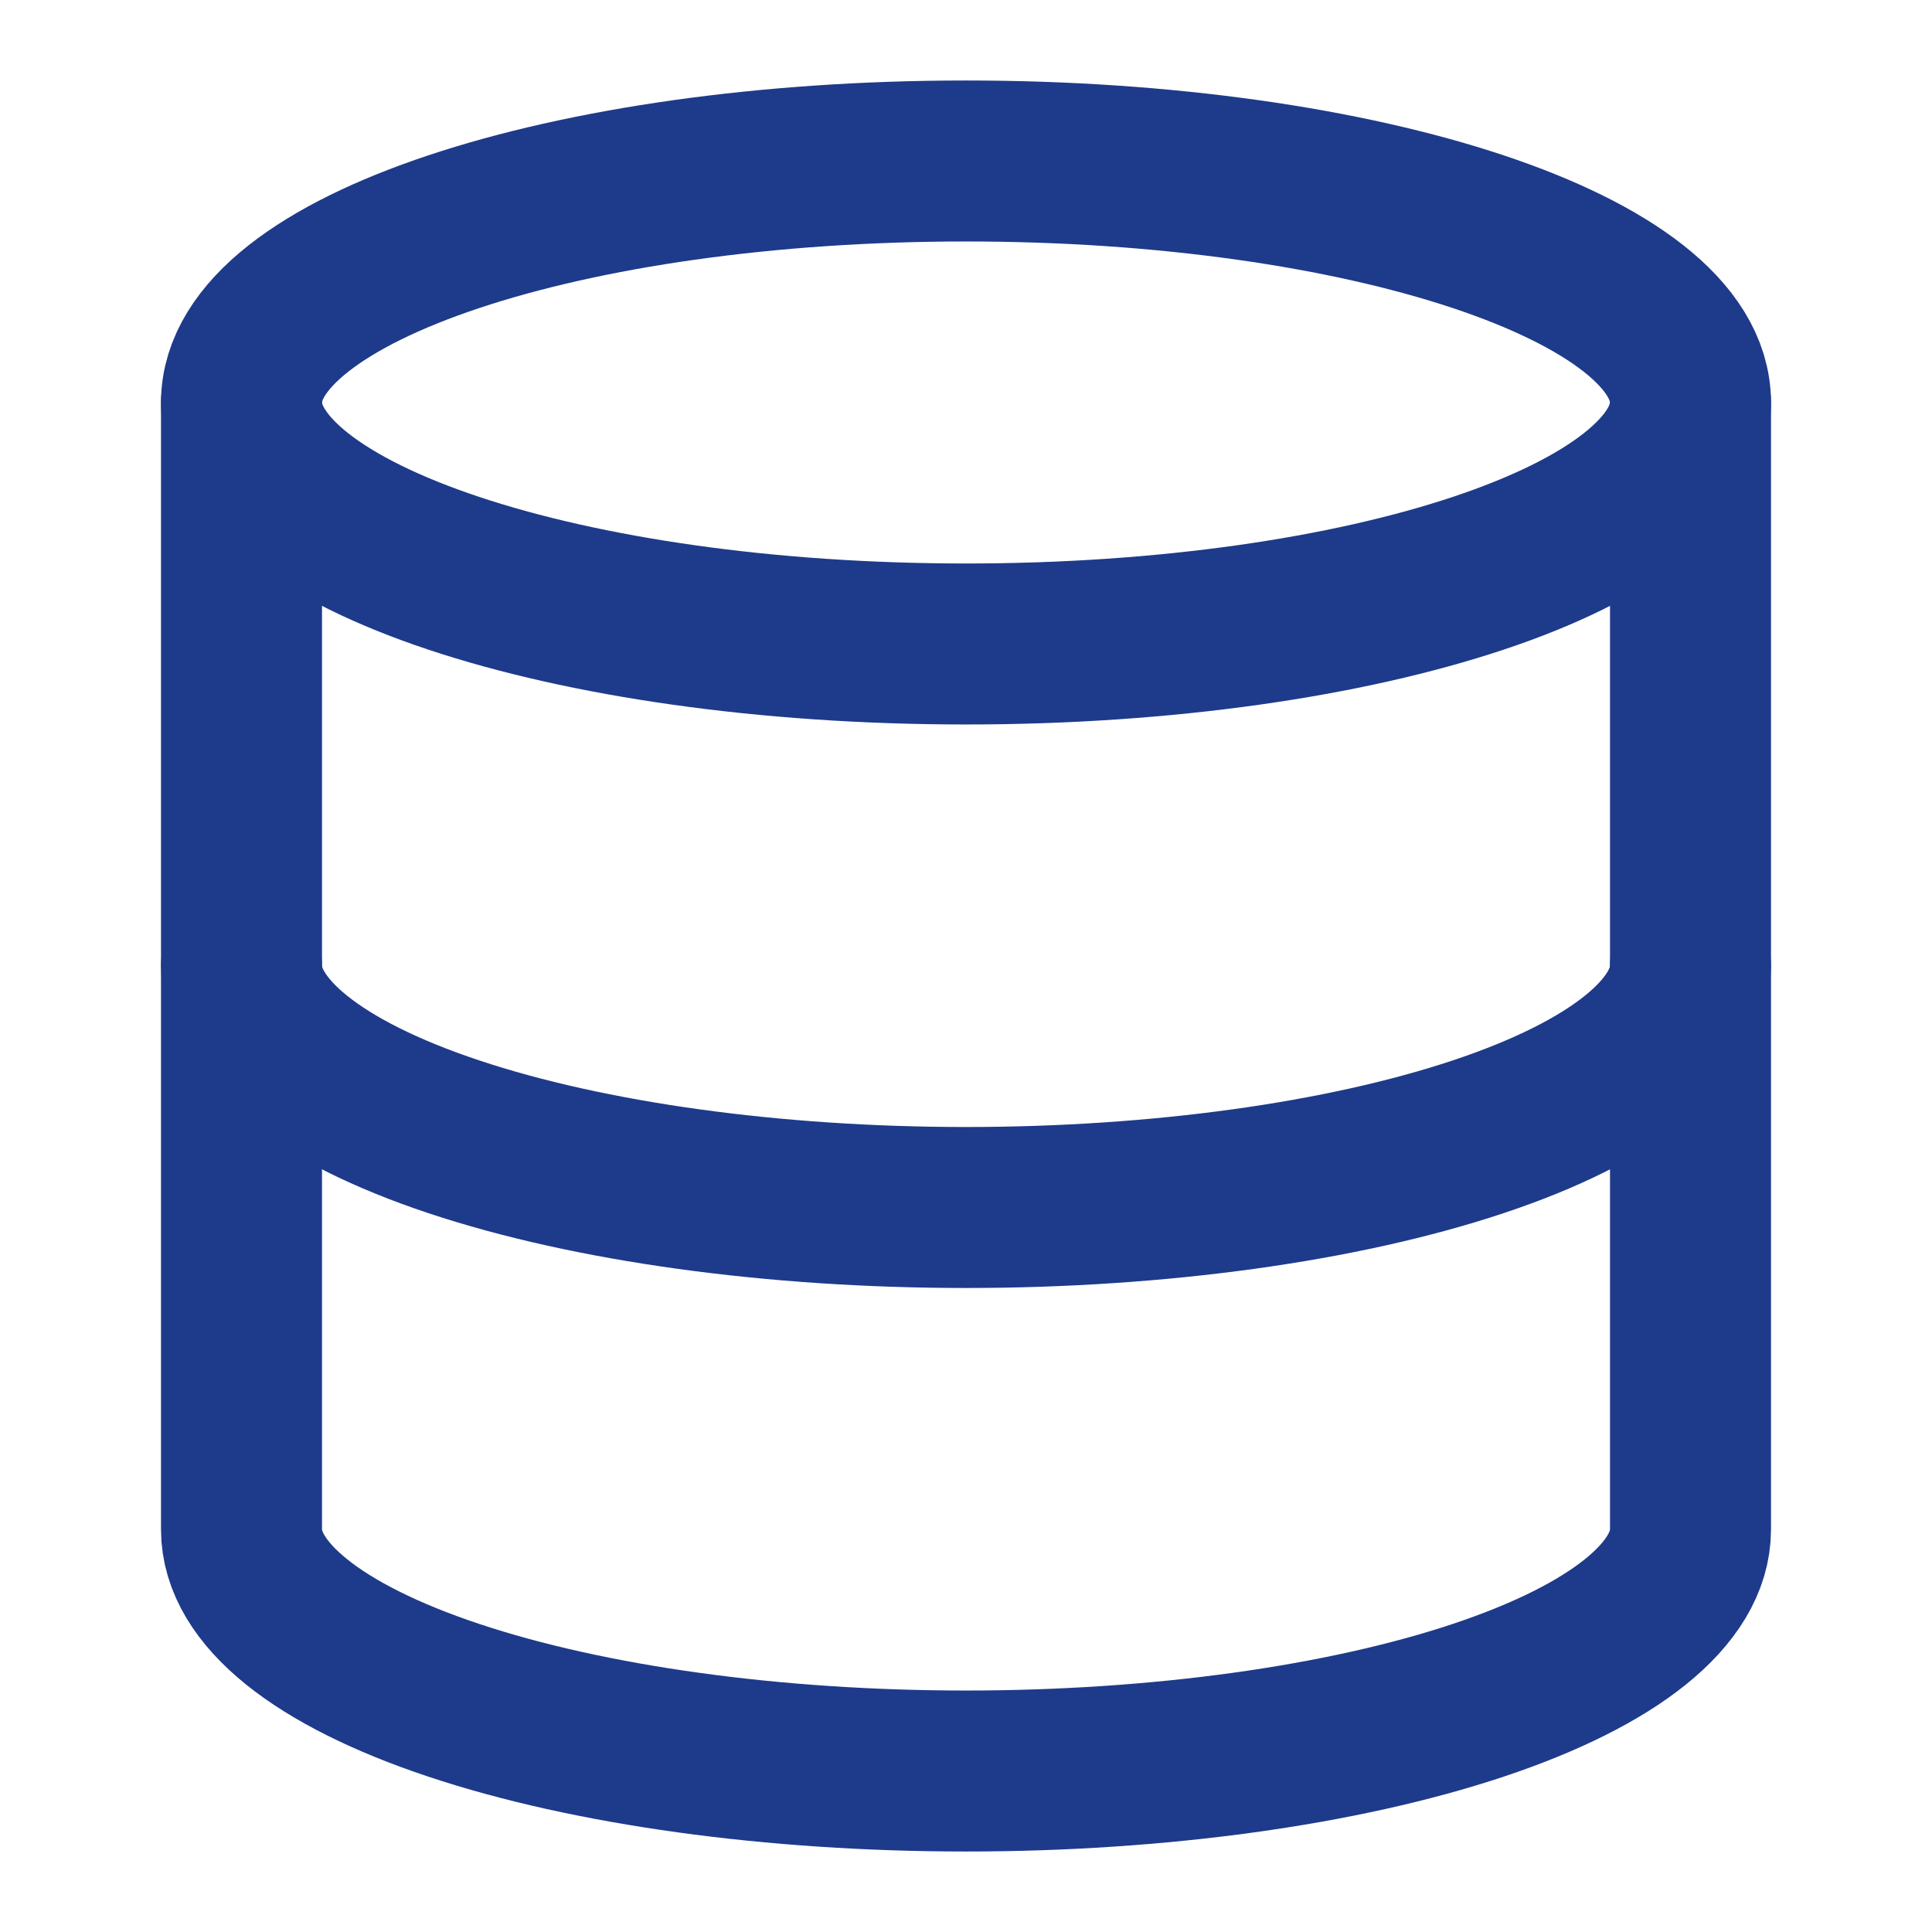 <svg width="40" height="40" viewBox="0 0 40 40" fill="none" xmlns="http://www.w3.org/2000/svg">
<path d="M20 13.333C28.284 13.333 35 11.095 35 8.333C35 5.572 28.284 3.333 20 3.333C11.716 3.333 5 5.572 5 8.333C5 11.095 11.716 13.333 20 13.333Z" stroke="#1E3A8A" stroke-width="3.333" stroke-linecap="round" stroke-linejoin="round"/>
<path d="M5 8.333V31.667C5 32.993 6.58 34.264 9.393 35.202C12.206 36.14 16.022 36.667 20 36.667C23.978 36.667 27.794 36.14 30.607 35.202C33.42 34.264 35 32.993 35 31.667V8.333" stroke="#1E3A8A" stroke-width="3.333" stroke-linecap="round" stroke-linejoin="round"/>
<path d="M5 20C5 21.326 6.58 22.598 9.393 23.535C12.206 24.473 16.022 25 20 25C23.978 25 27.794 24.473 30.607 23.535C33.42 22.598 35 21.326 35 20" stroke="#1E3A8A" stroke-width="3.333" stroke-linecap="round" stroke-linejoin="round"/>
</svg>
